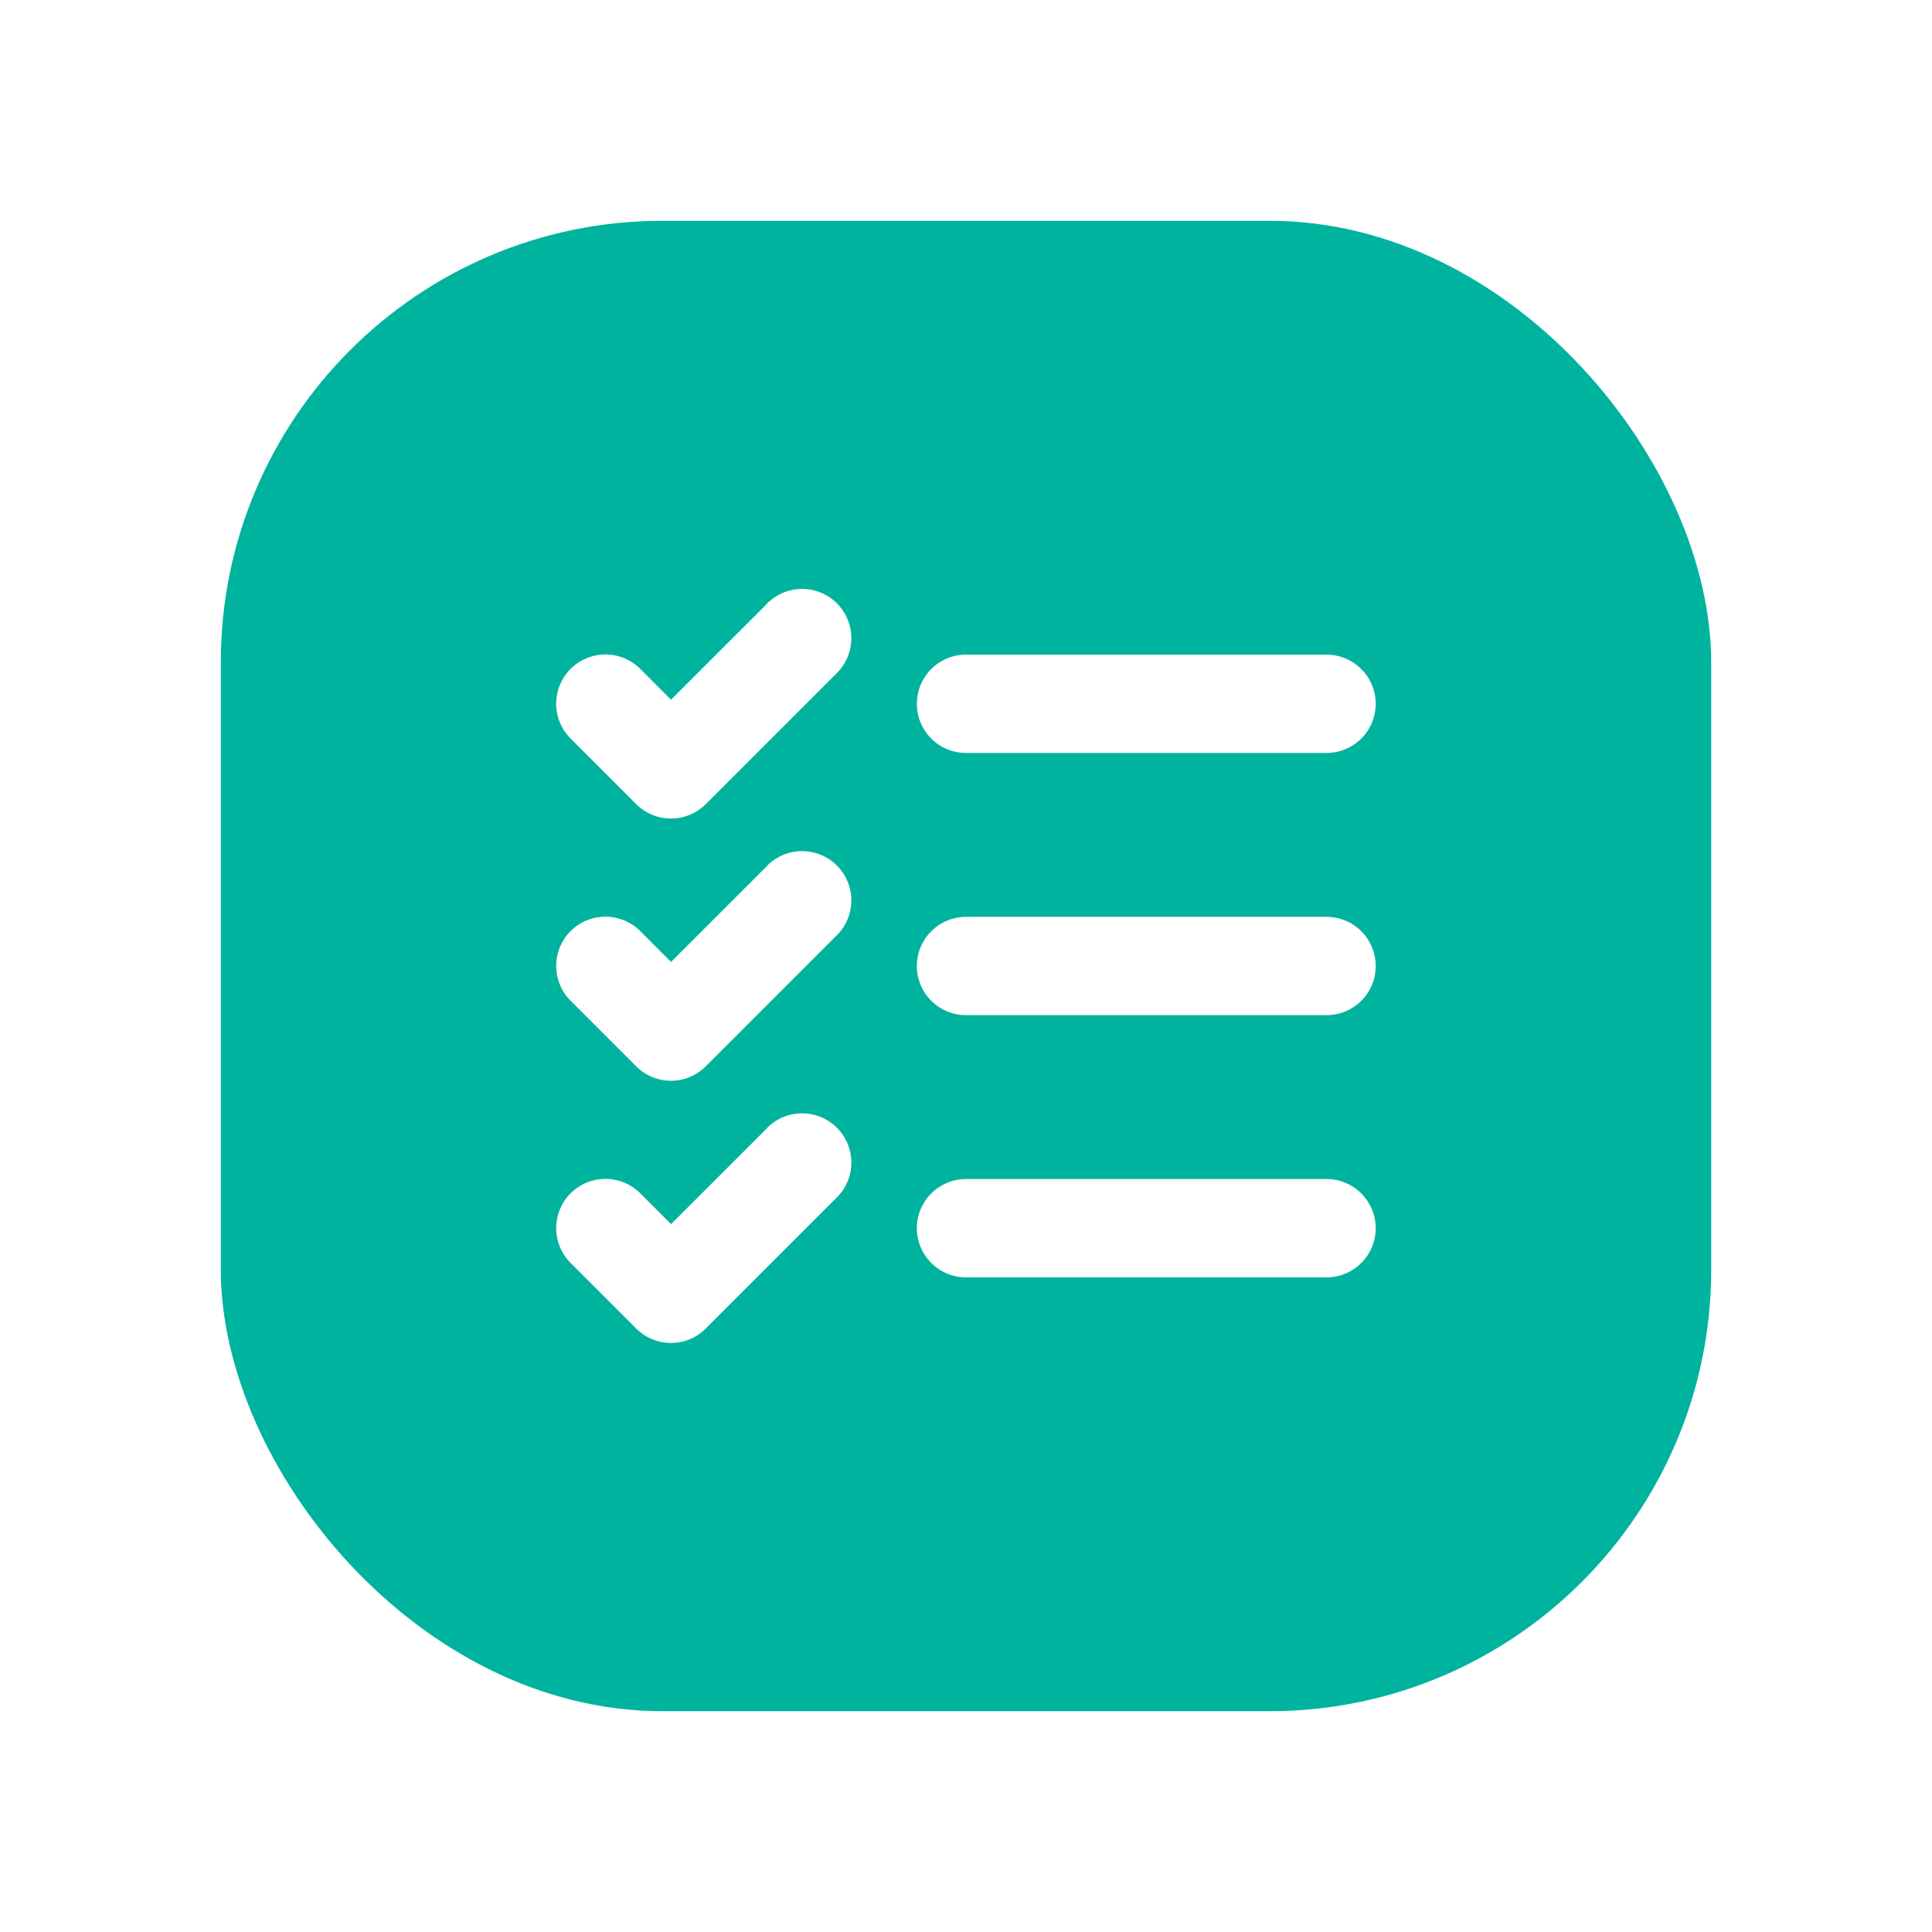 <svg width="70" height="70" viewBox="0 0 70 70" fill="none" xmlns="http://www.w3.org/2000/svg">
<g filter="url(#filter0_d_10564_3940)">
<rect x="8" y="4" width="54" height="54" rx="16" fill="#00B39F"/>
<path d="M49.844 31C49.844 31.473 49.656 31.926 49.322 32.26C48.988 32.594 48.535 32.781 48.063 32.781H35C34.528 32.781 34.075 32.594 33.741 32.26C33.407 31.926 33.219 31.473 33.219 31C33.219 30.528 33.407 30.075 33.741 29.741C34.075 29.407 34.528 29.219 35 29.219H48.063C48.535 29.219 48.988 29.407 49.322 29.741C49.656 30.075 49.844 30.528 49.844 31ZM35 23.281H48.063C48.535 23.281 48.988 23.094 49.322 22.76C49.656 22.426 49.844 21.973 49.844 21.5C49.844 21.028 49.656 20.575 49.322 20.241C48.988 19.907 48.535 19.719 48.063 19.719H35C34.528 19.719 34.075 19.907 33.741 20.241C33.407 20.575 33.219 21.028 33.219 21.5C33.219 21.973 33.407 22.426 33.741 22.76C34.075 23.094 34.528 23.281 35 23.281ZM48.063 38.719H35C34.528 38.719 34.075 38.907 33.741 39.241C33.407 39.575 33.219 40.028 33.219 40.5C33.219 40.973 33.407 41.426 33.741 41.76C34.075 42.094 34.528 42.281 35 42.281H48.063C48.535 42.281 48.988 42.094 49.322 41.76C49.656 41.426 49.844 40.973 49.844 40.5C49.844 40.028 49.656 39.575 49.322 39.241C48.988 38.907 48.535 38.719 48.063 38.719ZM27.802 17.865L24.313 21.352L23.198 20.235C22.863 19.901 22.409 19.713 21.936 19.713C21.463 19.713 21.009 19.901 20.674 20.235C20.34 20.57 20.152 21.024 20.152 21.497C20.152 21.971 20.34 22.424 20.674 22.759L23.049 25.134C23.215 25.3 23.412 25.432 23.628 25.522C23.845 25.612 24.077 25.658 24.311 25.658C24.546 25.658 24.778 25.612 24.994 25.522C25.211 25.432 25.407 25.3 25.573 25.134L30.323 20.384C30.657 20.049 30.846 19.596 30.846 19.122C30.846 18.649 30.657 18.195 30.323 17.86C29.988 17.526 29.534 17.338 29.061 17.338C28.588 17.338 28.134 17.526 27.799 17.86L27.802 17.865ZM27.802 27.365L24.313 30.852L23.198 29.735C22.863 29.401 22.409 29.213 21.936 29.213C21.463 29.213 21.009 29.401 20.674 29.735C20.34 30.07 20.152 30.524 20.152 30.997C20.152 31.471 20.34 31.924 20.674 32.259L23.049 34.634C23.215 34.8 23.412 34.932 23.628 35.022C23.845 35.112 24.077 35.158 24.311 35.158C24.546 35.158 24.778 35.112 24.994 35.022C25.211 34.932 25.407 34.8 25.573 34.634L30.323 29.884C30.657 29.549 30.846 29.096 30.846 28.622C30.846 28.149 30.657 27.695 30.323 27.36C29.988 27.026 29.534 26.838 29.061 26.838C28.588 26.838 28.134 27.026 27.799 27.36L27.802 27.365ZM27.802 36.865L24.313 40.352L23.198 39.236C23.032 39.07 22.835 38.938 22.619 38.849C22.402 38.759 22.171 38.713 21.936 38.713C21.702 38.713 21.47 38.759 21.253 38.849C21.037 38.938 20.84 39.07 20.674 39.236C20.509 39.401 20.377 39.598 20.288 39.814C20.198 40.031 20.152 40.263 20.152 40.497C20.152 40.732 20.198 40.964 20.288 41.18C20.377 41.397 20.509 41.593 20.674 41.759L23.049 44.134C23.215 44.3 23.412 44.432 23.628 44.522C23.845 44.612 24.077 44.658 24.311 44.658C24.546 44.658 24.778 44.612 24.994 44.522C25.211 44.432 25.407 44.3 25.573 44.134L30.323 39.384C30.657 39.049 30.846 38.596 30.846 38.122C30.846 37.649 30.657 37.195 30.323 36.861C29.988 36.526 29.534 36.338 29.061 36.338C28.588 36.338 28.134 36.526 27.799 36.861L27.802 36.865Z" fill="white"/>
</g>
<defs>
<filter id="filter0_d_10564_3940" x="0" y="0" width="70" height="70" filterUnits="userSpaceOnUse" color-interpolation-filters="sRGB">
<feFlood flood-opacity="0" result="BackgroundImageFix"/>
<feColorMatrix in="SourceAlpha" type="matrix" values="0 0 0 0 0 0 0 0 0 0 0 0 0 0 0 0 0 0 127 0" result="hardAlpha"/>
<feOffset dy="4"/>
<feGaussianBlur stdDeviation="4"/>
<feComposite in2="hardAlpha" operator="out"/>
<feColorMatrix type="matrix" values="0 0 0 0 0.035 0 0 0 0 0.137 0 0 0 0 0.259 0 0 0 0.08 0"/>
<feBlend mode="normal" in2="BackgroundImageFix" result="effect1_dropShadow_10564_3940"/>
<feBlend mode="normal" in="SourceGraphic" in2="effect1_dropShadow_10564_3940" result="shape"/>
</filter>
</defs>
</svg>
